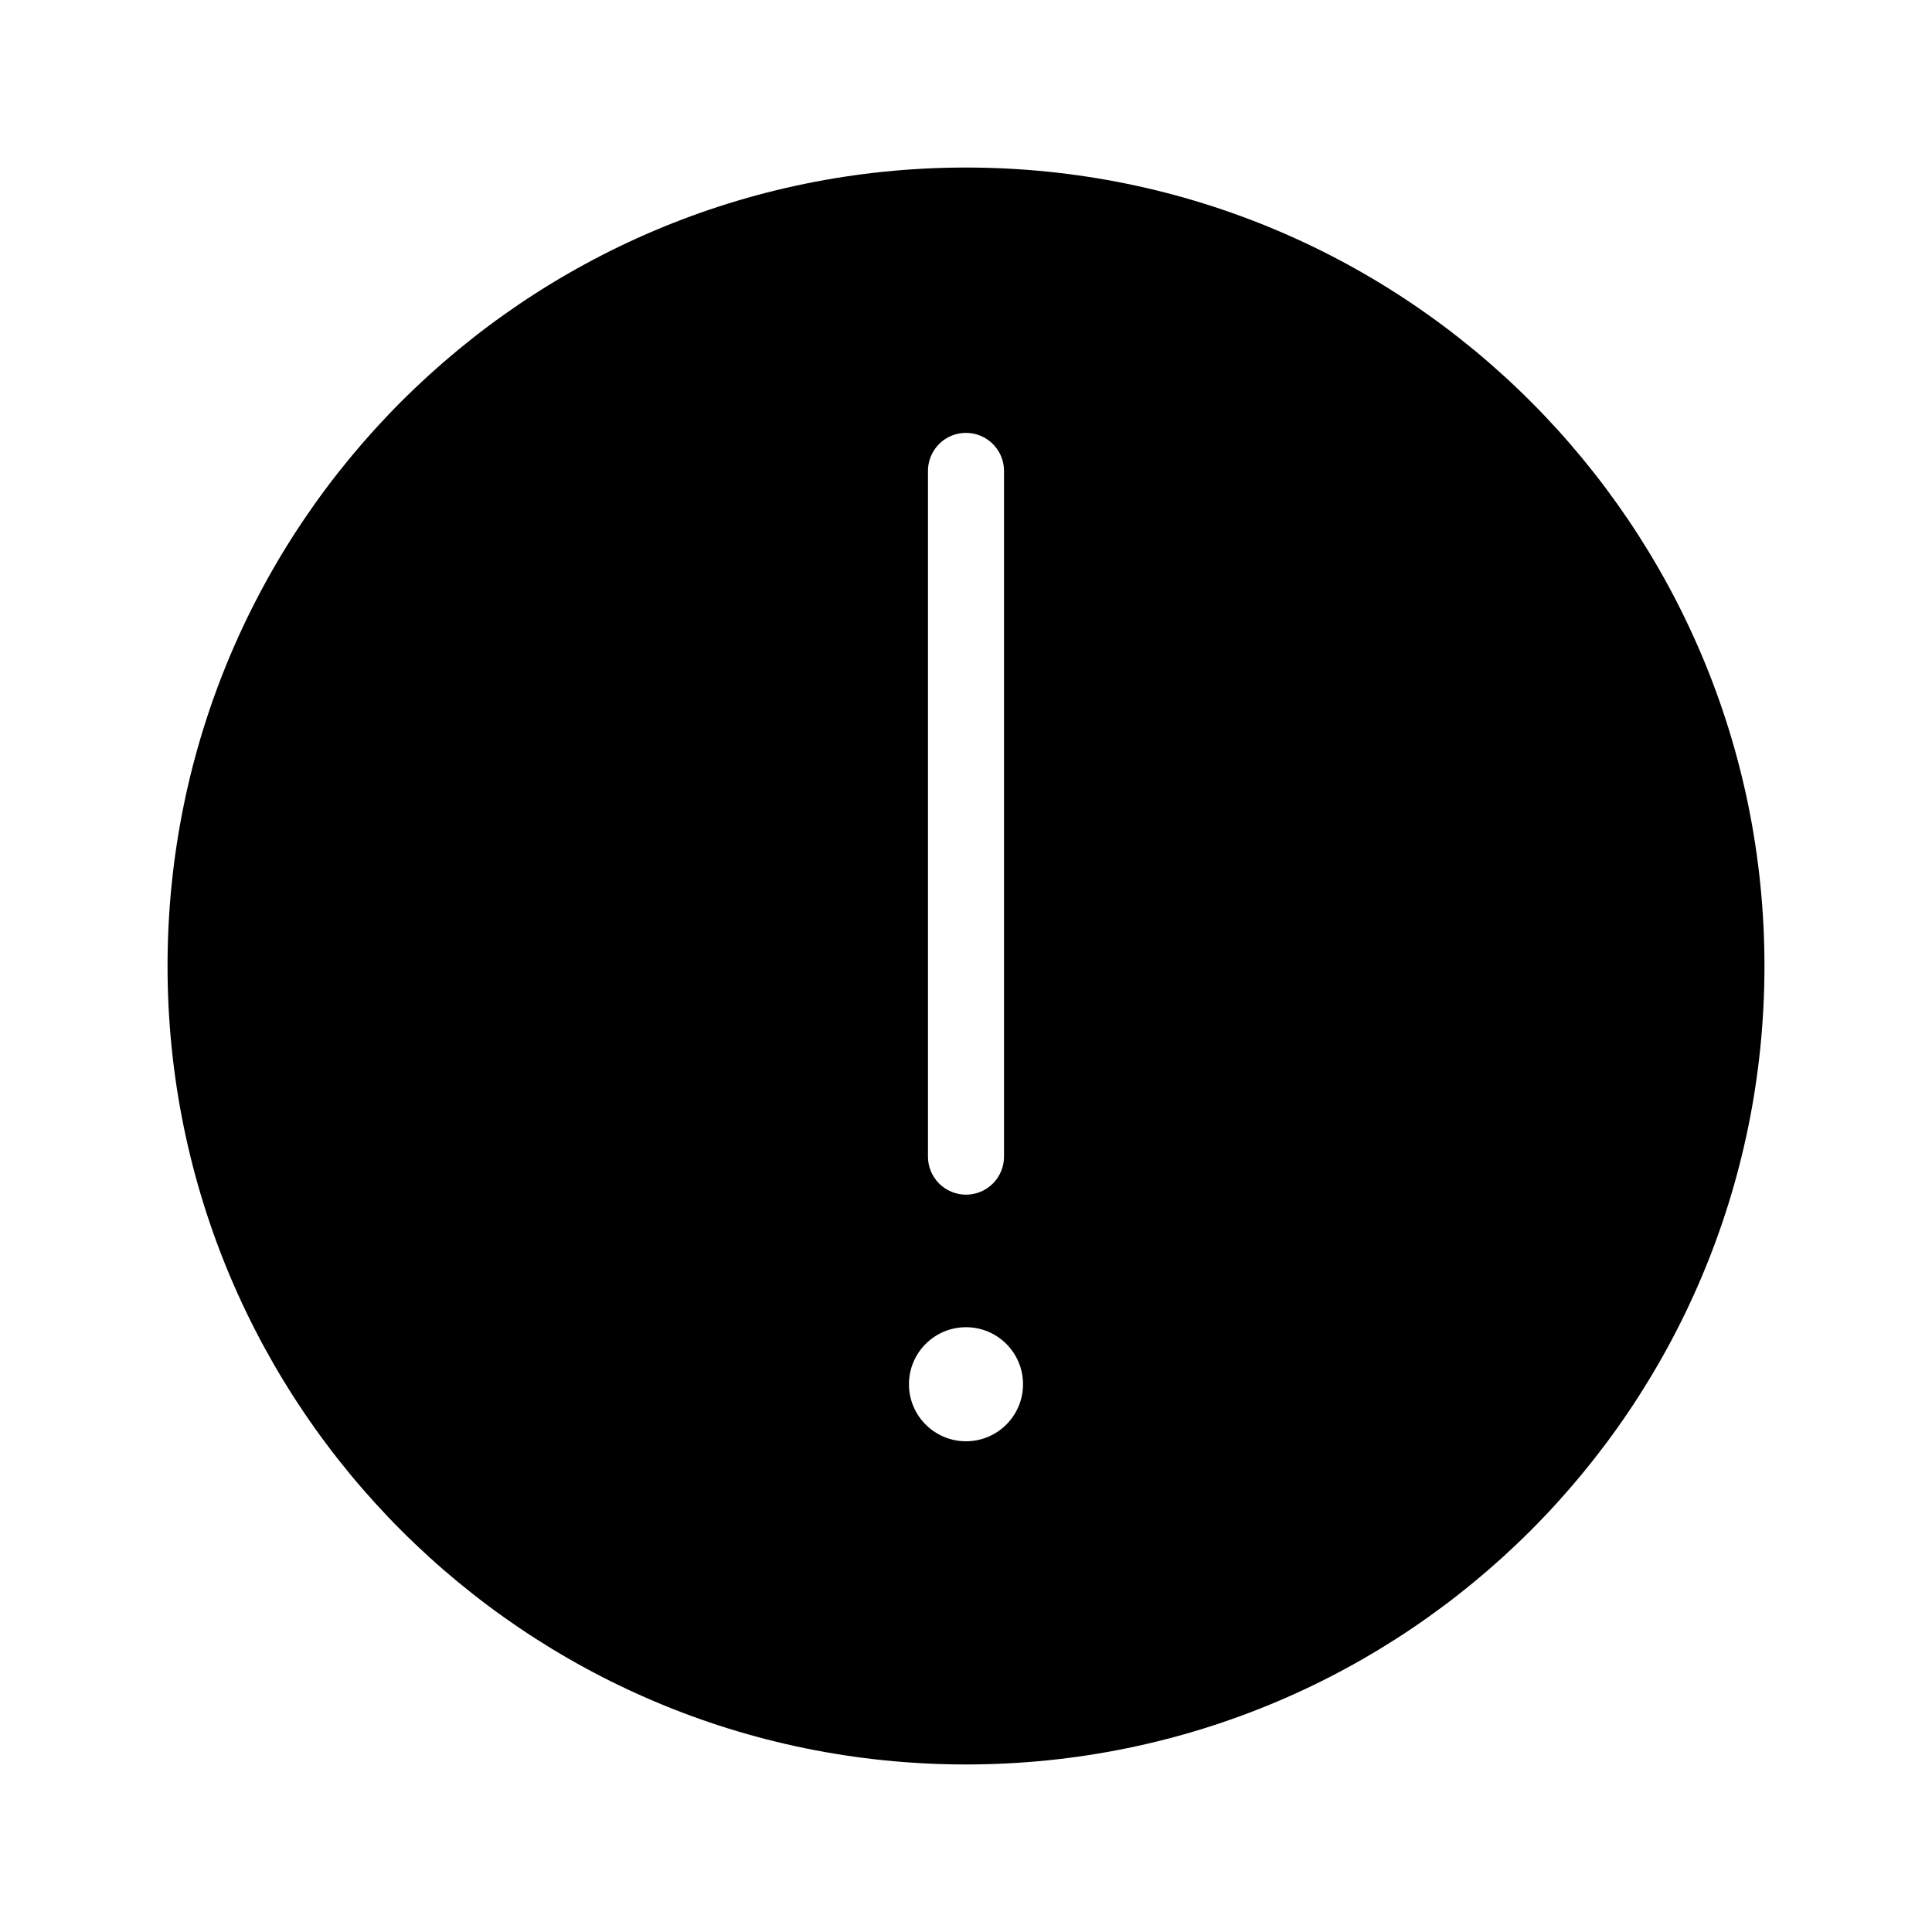 <?xml version="1.0" encoding="UTF-8"?>
<!-- Uploaded to: SVG Repo, www.svgrepo.com, Generator: SVG Repo Mixer Tools -->
<svg fill="#000000" width="800px" height="800px" version="1.1" viewBox="144 144 512 512" xmlns="http://www.w3.org/2000/svg">
 <path d="m400 188.4c-116.86 0-211.6 94.738-211.6 211.6s94.738 211.6 211.6 211.6 211.6-94.734 211.6-211.6-94.734-211.6-211.6-211.6zm-1.105 70.375c2.887-0.316 5.769 0.625 7.91 2.586 2.141 1.957 3.332 4.746 3.269 7.648v181.37c0.039 2.699-1.008 5.297-2.898 7.219-1.895 1.918-4.481 3-7.176 3-2.699 0-5.285-1.082-7.176-3-1.895-1.922-2.941-4.519-2.902-7.219v-181.37c-0.113-5.223 3.785-9.664 8.973-10.234zm1.105 236.95c8.348 0 15.113 6.766 15.113 15.113 0 8.348-6.766 15.113-15.113 15.113s-15.117-6.766-15.117-15.113c0-8.348 6.769-15.113 15.117-15.113z"/>
</svg>